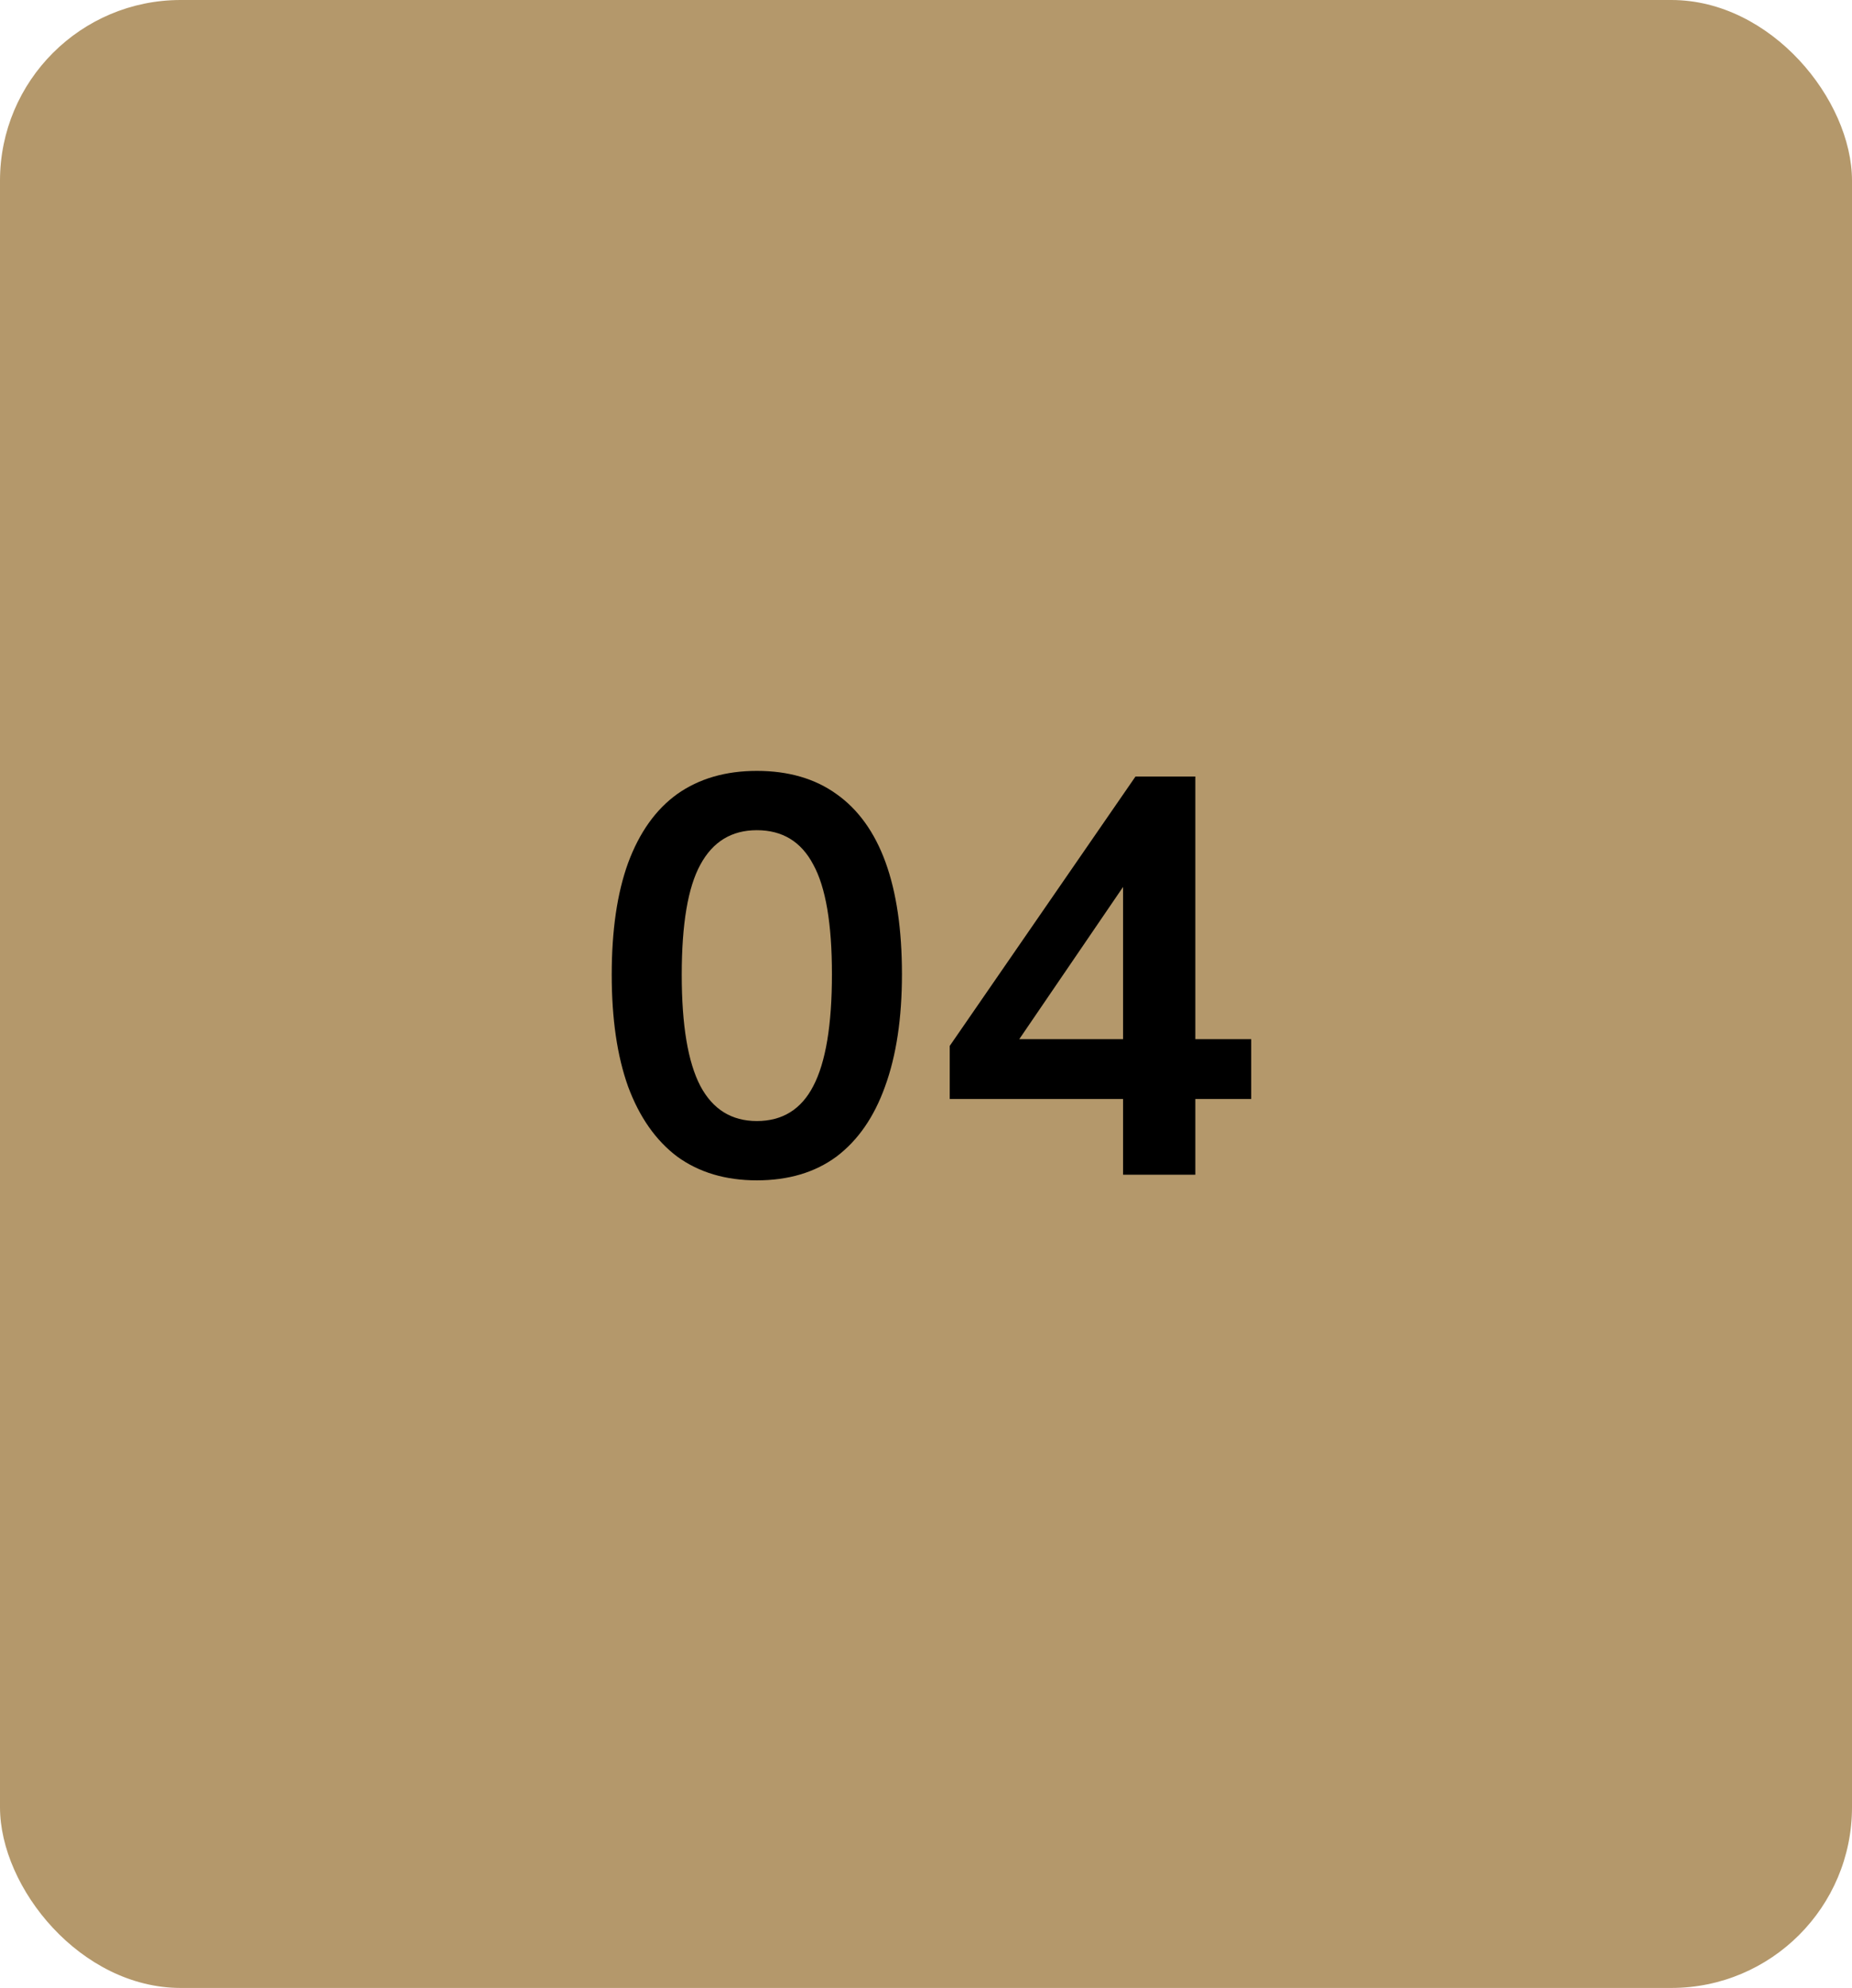 <svg xmlns="http://www.w3.org/2000/svg" width="82" height="88" viewBox="0 0 82 88" fill="none"><rect width="82" height="88" rx="8" fill="#B4986B"></rect><path d="M33.51 52.25C32.126 52.25 30.951 51.9 29.985 51.2C29.035 50.483 28.31 49.45 27.81 48.1C27.326 46.75 27.085 45.1 27.085 43.15C27.085 41.183 27.326 39.533 27.81 38.2C28.31 36.85 29.035 35.833 29.985 35.15C30.951 34.467 32.126 34.125 33.51 34.125C34.91 34.125 36.085 34.467 37.035 35.15C38.001 35.833 38.726 36.842 39.21 38.175C39.693 39.508 39.935 41.158 39.935 43.125C39.935 45.075 39.685 46.733 39.185 48.1C38.701 49.45 37.985 50.483 37.035 51.2C36.085 51.9 34.91 52.25 33.51 52.25ZM33.51 49.625C34.643 49.625 35.476 49.108 36.01 48.075C36.56 47.025 36.835 45.375 36.835 43.125C36.835 40.892 36.56 39.275 36.01 38.275C35.476 37.258 34.643 36.75 33.51 36.75C32.393 36.75 31.56 37.258 31.01 38.275C30.46 39.275 30.185 40.9 30.185 43.15C30.185 45.383 30.46 47.025 31.01 48.075C31.56 49.108 32.393 49.625 33.51 49.625ZM49.725 52V48.65H42.05V46.3L50.275 34.375H52.925V46H55.4V48.65H52.925V52H49.725ZM49.725 46V38.2H50.45L44.55 46.85V46H49.725Z" fill="black"></path></svg>